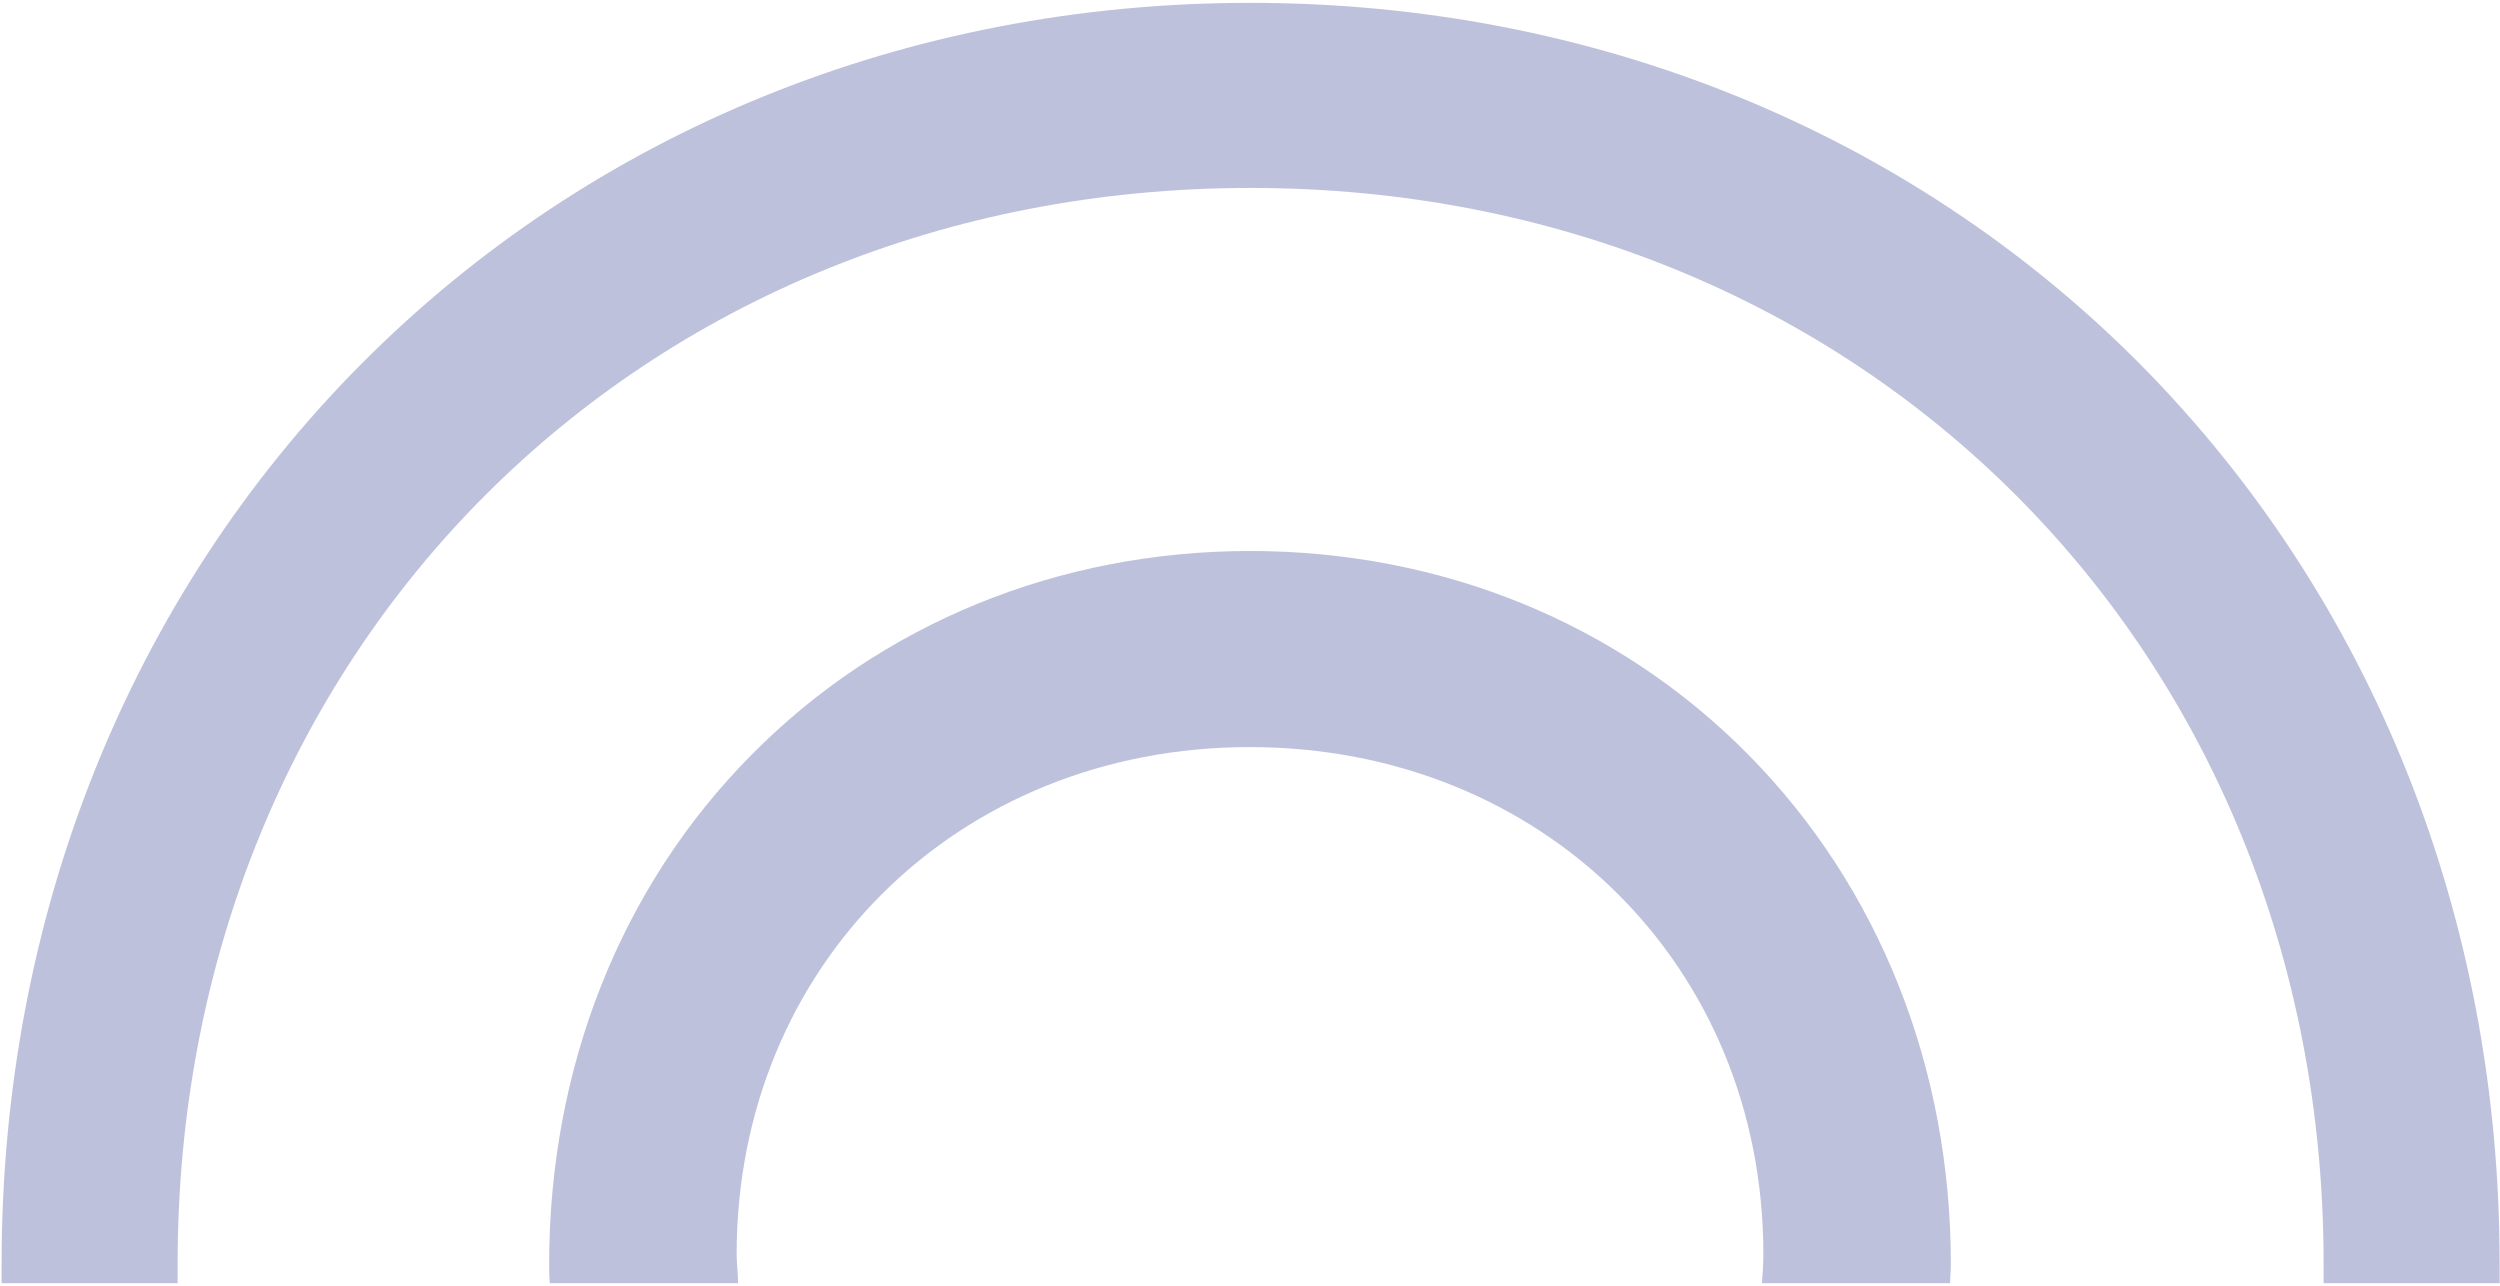 <?xml version="1.0" encoding="UTF-8"?>
<svg id="Livello_1" data-name="Livello 1" xmlns="http://www.w3.org/2000/svg" viewBox="0 0 560 288">
  <defs>
    <style>
      .cls-1 {
        fill: rgba(127, 132, 187, .5);
        stroke-width: 0px;
      }
    </style>
  </defs>
  <path class="cls-1" d="M279.97.64c-76.56,0-147.2,28.78-198.95,80.8C28.95,133.79.36,205.33.36,283.04c0,1.46,0,2.93,0,4.39h39.43v-4.39c0-137.38,103.33-240.94,240.35-240.94,137.01,0,240.35,103.56,240.35,240.94v4.39h39.43v-4.39c0-77.55-28.58-149.09-80.66-201.6C427.5,29.41,356.69.64,280.14.64"/>
  <path class="cls-1" d="M280.08,123.42c-42.95,0-82.73,16.27-111.74,45.66-29.32,29.55-45.33,70.15-45.33,114.08,0,1.42,0,2.84.16,4.27h42.16c0-2.21-.32-4.27-.32-6.48,0-64.62,49.45-113.6,114.91-113.6s115.07,48.82,115.07,113.6c0,2.21-.16,4.42-.32,6.48h42.16c0-1.42.16-2.84.16-4.27,0-43.92-16.01-84.37-45.33-114.08-29.16-29.55-68.79-45.66-111.74-45.66"/>
</svg>